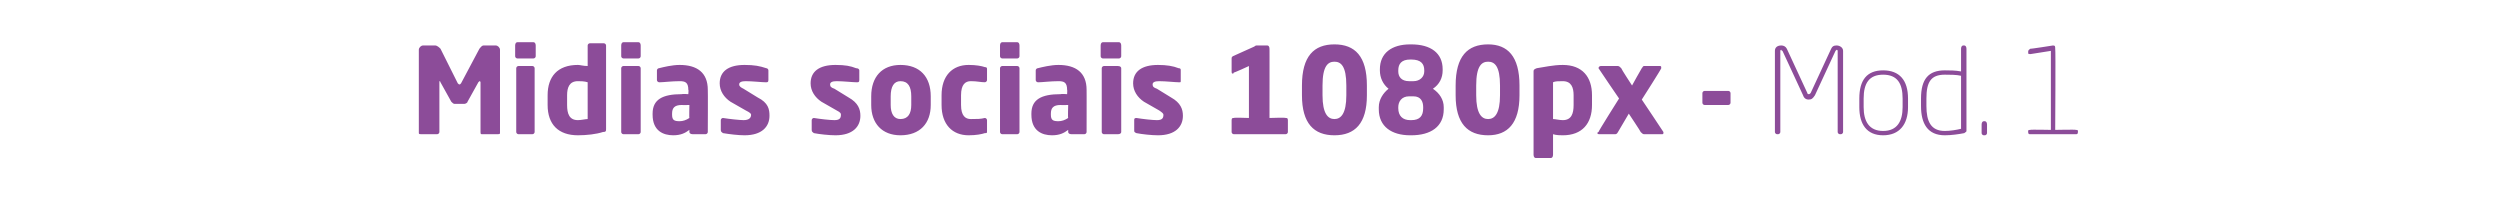 <?xml version="1.0" standalone="no"?><!DOCTYPE svg PUBLIC "-//W3C//DTD SVG 1.1//EN" "http://www.w3.org/Graphics/SVG/1.1/DTD/svg11.dtd"><svg xmlns="http://www.w3.org/2000/svg" version="1.1" width="231px" height="18.6px" viewBox="0 -4 231 18.6" style="top:-4px"><desc>Midias sociais 1080px - Mod. 1</desc><defs/><g id="Polygon5956"><path d="m46 8.4c0 0-1.5 0-1.5 0c-.1 0-.1-.1-.1-.2c0 0 0-4.6 0-4.6c0-.1-.1-.1-.1-.1c0 0 0 0-.1.1c0 0-1 1.8-1 1.8c0 .1-.2.2-.3.2c0 0-.9 0-.9 0c-.1 0-.2-.1-.3-.2c0 0-1-1.8-1-1.8c0-.1-.1-.1-.1-.1c0 0 0 0 0 .1c0 0 0 4.6 0 4.6c0 .1-.1.2-.2.2c0 0-1.5 0-1.5 0c-.1 0-.2 0-.2-.1c0 0 0-7.7 0-7.7c0-.2.2-.4.4-.4c0 0 1.1 0 1.1 0c.2 0 .4.2.5.3c0 0 1.6 3.2 1.6 3.2c.1.1.1.1.2.1c0 0 0 0 .1-.1c0 0 1.7-3.2 1.7-3.2c.1-.1.2-.3.4-.3c0 0 1.1 0 1.1 0c.2 0 .4.2.4.4c0 0 0 7.7 0 7.7c0 .1-.1.1-.2.1zm3.3-7c0 0-1.5 0-1.5 0c-.1 0-.2-.1-.2-.2c0 0 0-1 0-1c0-.2.1-.3.2-.3c0 0 1.5 0 1.5 0c.1 0 .2.1.2.3c0 0 0 1 0 1c0 .1-.1.2-.2.2zm-.1 7c0 0-1.3 0-1.3 0c-.1 0-.2-.1-.2-.2c0 0 0-5.9 0-5.9c0-.1.1-.2.2-.2c0 0 1.3 0 1.3 0c.1 0 .2.1.2.2c0 0 0 5.9 0 5.9c0 .1-.1.2-.2.2zm6.5-.2c-.6.2-1.5.3-2.3.3c-1.8 0-2.8-1-2.8-2.8c0 0 0-.9 0-.9c0-1.7.9-2.8 2.8-2.8c.2 0 .5.1.9.1c0 0 0-1.9 0-1.9c0-.1.1-.2.2-.2c0 0 1.3 0 1.3 0c.1 0 .2.1.2.2c0 0 0 7.7 0 7.7c0 .2 0 .3-.3.3zm-1.4-4.6c-.3-.1-.7-.1-.9-.1c-.8 0-1 .6-1 1.3c0 0 0 .9 0 .9c0 .8.2 1.4 1 1.4c.3 0 .7-.1.9-.1c0 0 0-3.4 0-3.4zm4.7-2.2c0 0-1.4 0-1.4 0c-.1 0-.2-.1-.2-.2c0 0 0-1 0-1c0-.2.1-.3.2-.3c0 0 1.4 0 1.4 0c.1 0 .2.1.2.3c0 0 0 1 0 1c0 .1-.1.2-.2.2zm0 7c0 0-1.4 0-1.4 0c-.1 0-.2-.1-.2-.2c0 0 0-5.9 0-5.9c0-.1.1-.2.2-.2c0 0 1.4 0 1.4 0c.1 0 .2.1.2.2c0 0 0 5.9 0 5.9c0 .1-.1.2-.2.2zm6.4-.2c0 .1-.1.2-.2.2c0 0-1.2 0-1.2 0c-.2 0-.3-.1-.3-.2c0 0 0-.2 0-.2c-.4.3-.8.5-1.5.5c-.9 0-1.9-.4-1.9-1.9c0 0 0-.1 0-.1c0-1.3.9-1.8 2.7-1.8c.04-.04.6 0 .6 0c0 0 .04-.43 0-.4c0-.7-.3-.8-.8-.8c-.7 0-1.5.1-1.8.1c0 0-.1 0-.1 0c-.1 0-.2-.1-.2-.2c0 0 0-.9 0-.9c0-.1.1-.2.2-.2c.4-.1 1.2-.3 1.9-.3c1.6 0 2.6.7 2.6 2.3c.02-.03 0 3.9 0 3.9c0 0 .02-.01 0 0zm-1.7-2.5c0 0-.66.02-.7 0c-.7 0-.9.3-.9.8c0 0 0 .1 0 .1c0 .5.2.6.7.6c.3 0 .6-.1.9-.3c-.03.03 0-1.2 0-1.2zm5.1 2.8c-.6 0-1.4-.1-2-.2c-.1-.1-.2-.1-.2-.3c0 0 0-.9 0-.9c0-.1.1-.2.2-.2c0 0 0 0 0 0c.6.1 1.6.2 1.9.2c.5 0 .7-.2.7-.5c0-.1-.1-.2-.5-.4c0 0-1.4-.8-1.4-.8c-.6-.4-1-1-1-1.7c0-1.1.8-1.7 2.3-1.7c.9 0 1.4.1 2 .3c.1 0 .2.1.2.2c0 0 0 .9 0 .9c0 .2-.1.2-.2.2c0 0-.1 0-.1 0c-.3 0-1.2-.1-1.8-.1c-.4 0-.6.1-.6.3c0 .2.2.3.4.4c0 0 1.3.8 1.3.8c1 .5 1.1 1.1 1.1 1.7c0 1-.7 1.8-2.3 1.8zm8.4 0c-.6 0-1.5-.1-2-.2c-.1-.1-.2-.1-.2-.3c0 0 0-.9 0-.9c0-.1.1-.2.2-.2c0 0 0 0 0 0c.6.1 1.5.2 1.9.2c.5 0 .6-.2.6-.5c0-.1 0-.2-.4-.4c0 0-1.4-.8-1.4-.8c-.6-.4-1-1-1-1.7c0-1.1.8-1.7 2.3-1.7c.9 0 1.4.1 1.9.3c.2 0 .3.1.3.2c0 0 0 .9 0 .9c0 .2-.1.2-.2.2c0 0-.1 0-.1 0c-.3 0-1.2-.1-1.8-.1c-.4 0-.6.1-.6.3c0 .2.1.3.4.4c0 0 1.3.8 1.3.8c.9.5 1.1 1.1 1.1 1.7c0 1-.7 1.8-2.3 1.8zm6 0c-1.7 0-2.7-1.1-2.7-2.8c0 0 0-.8 0-.8c0-1.8 1-2.9 2.7-2.9c1.8 0 2.8 1.1 2.8 2.9c0 0 0 .8 0 .8c0 1.7-1 2.8-2.8 2.8zm1-3.6c0-.9-.3-1.4-1-1.4c-.6 0-.9.5-.9 1.4c0 0 0 .8 0 .8c0 .8.3 1.3.9 1.3c.7 0 1-.5 1-1.3c0 0 0-.8 0-.8zm6.8 3.4c-.3.1-.8.2-1.5.2c-1.5 0-2.5-1-2.5-2.8c0 0 0-.9 0-.9c0-1.8 1-2.8 2.5-2.8c.7 0 1.2.1 1.5.2c.2 0 .2.1.2.2c0 0 0 1 0 1c0 .1-.1.2-.2.2c0 0 0 0 0 0c-.4 0-.7-.1-1.3-.1c-.5 0-.9.3-.9 1.3c0 0 0 .9 0 .9c0 1 .4 1.3.9 1.3c.6 0 .9 0 1.3-.1c0 0 0 0 0 0c.1 0 .2.1.2.2c0 0 0 1 0 1c0 .2 0 .2-.2.2zm3-6.9c0 0-1.4 0-1.4 0c-.1 0-.2-.1-.2-.2c0 0 0-1 0-1c0-.2.1-.3.2-.3c0 0 1.4 0 1.4 0c.1 0 .2.1.2.3c0 0 0 1 0 1c0 .1-.1.2-.2.2zm0 7c0 0-1.4 0-1.4 0c-.1 0-.2-.1-.2-.2c0 0 0-5.9 0-5.9c0-.1.1-.2.2-.2c0 0 1.4 0 1.4 0c.1 0 .2.1.2.2c0 0 0 5.9 0 5.9c0 .1-.1.2-.2.2zm6.4-.2c0 .1-.1.2-.2.2c0 0-1.2 0-1.2 0c-.2 0-.3-.1-.3-.2c0 0 0-.2 0-.2c-.4.3-.8.5-1.5.5c-.9 0-1.9-.4-1.9-1.9c0 0 0-.1 0-.1c0-1.3.9-1.8 2.7-1.8c.03-.04.6 0 .6 0c0 0 .03-.43 0-.4c0-.7-.3-.8-.8-.8c-.7 0-1.5.1-1.8.1c0 0-.1 0-.1 0c-.1 0-.2-.1-.2-.2c0 0 0-.9 0-.9c0-.1.1-.2.2-.2c.4-.1 1.2-.3 1.9-.3c1.6 0 2.6.7 2.6 2.3c.01-.03 0 3.9 0 3.9c0 0 .01-.01 0 0zm-1.7-2.5c0 0-.67.02-.7 0c-.7 0-.9.3-.9.8c0 0 0 .1 0 .1c0 .5.2.6.7.6c.3 0 .6-.1.9-.3c-.04.03 0-1.2 0-1.2zm4.7-4.3c0 0-1.5 0-1.5 0c-.1 0-.2-.1-.2-.2c0 0 0-1 0-1c0-.2.1-.3.2-.3c0 0 1.5 0 1.5 0c.1 0 .2.1.2.3c0 0 0 1 0 1c0 .1-.1.2-.2.2zm-.1 7c0 0-1.3 0-1.3 0c-.1 0-.2-.1-.2-.2c0 0 0-5.9 0-5.9c0-.1.1-.2.2-.2c0 0 1.3 0 1.3 0c.2 0 .3.1.3.2c0 0 0 5.9 0 5.9c0 .1-.1.2-.3.2zm3.7.1c-.6 0-1.5-.1-2-.2c-.2-.1-.2-.1-.2-.3c0 0 0-.9 0-.9c0-.1 0-.2.2-.2c0 0 0 0 0 0c.6.1 1.5.2 1.9.2c.5 0 .6-.2.6-.5c0-.1-.1-.2-.4-.4c0 0-1.4-.8-1.4-.8c-.6-.4-1-1-1-1.7c0-1.1.8-1.7 2.3-1.7c.8 0 1.4.1 1.9.3c.2 0 .2.1.2.2c0 0 0 .9 0 .9c0 .2 0 .2-.1.2c0 0-.1 0-.1 0c-.3 0-1.2-.1-1.8-.1c-.4 0-.6.1-.6.3c0 .2.1.3.4.4c0 0 1.3.8 1.3.8c.9.5 1.1 1.1 1.1 1.7c0 1-.7 1.8-2.3 1.8zm8.4-1.6l0-4.8c0 0-1.38.64-1.4.6c0 .1-.1.1-.1.1c-.1 0-.1-.1-.1-.2c0 0 0-1.2 0-1.2c0-.1 0-.1.1-.2c0 0 2-.9 2-.9c0 0 .1-.1.2-.1c0 0 1 0 1 0c.1 0 .2.1.2.3c.01-.05 0 6.4 0 6.4c0 0 1.48-.05 1.5 0c.1 0 .2 0 .2.2c0 0 0 1.1 0 1.1c0 .1-.1.2-.2.2c0 0-4.8 0-4.8 0c-.1 0-.2-.1-.2-.2c0 0 0-1.1 0-1.1c0-.2.1-.2.2-.2c-.02-.05 1.4 0 1.4 0zm7.9 1.6c-1.9 0-3-1.1-3-3.7c0 0 0-.9 0-.9c0-2.7 1.1-3.8 3-3.8c1.9 0 3 1.1 3 3.8c0 0 0 .9 0 .9c0 2.6-1.1 3.7-3 3.7zm1.1-4.6c0-1.8-.5-2.2-1.1-2.2c-.6 0-1.1.4-1.1 2.2c0 0 0 .9 0 .9c0 1.7.5 2.2 1.1 2.2c.6 0 1.1-.5 1.1-2.2c0 0 0-.9 0-.9zm6 4.6c0 0-.1 0-.1 0c-1.7 0-2.9-.8-2.9-2.4c0 0 0-.2 0-.2c0-.7.4-1.3.9-1.7c-.5-.4-.8-1-.8-1.7c0 0 0-.1 0-.1c0-1.5 1.1-2.3 2.8-2.3c0 0 .1 0 .1 0c1.8 0 2.9.8 2.9 2.3c0 0 0 .1 0 .1c0 .7-.3 1.3-.9 1.7c.6.4 1 1 1 1.7c0 0 0 .2 0 .2c0 1.6-1.2 2.4-3 2.4zm1.2-6c0-.6-.3-1-1.2-1c0 0-.1 0-.1 0c-.8 0-1.1.4-1.1 1c0 0 0 .1 0 .1c0 .5.3.9 1 .9c0 0 .4 0 .4 0c.6 0 1-.4 1-.9c0 0 0-.1 0-.1zm-.1 3.4c0-.5-.2-1-.9-1c0 0-.4 0-.4 0c-.7 0-1 .5-1 1c0 0 0 .1 0 .1c0 .7.4 1.1 1.1 1.1c0 0 .1 0 .1 0c.8 0 1.1-.4 1.1-1.1c0 0 0-.1 0-.1zm6 2.6c-1.9 0-3-1.1-3-3.7c0 0 0-.9 0-.9c0-2.7 1.1-3.8 3-3.8c1.8 0 2.9 1.1 2.9 3.8c0 0 0 .9 0 .9c0 2.6-1.1 3.7-2.9 3.7zm1.1-4.6c0-1.8-.5-2.2-1.1-2.2c-.6 0-1.1.4-1.1 2.2c0 0 0 .9 0 .9c0 1.7.5 2.2 1.1 2.2c.6 0 1.1-.5 1.1-2.2c0 0 0-.9 0-.9zm5.8 4.6c-.2 0-.6 0-.9-.1c0 0 0 1.9 0 1.9c0 .2-.1.3-.2.3c0 0-1.4 0-1.4 0c-.1 0-.2-.1-.2-.3c0 0 0-7.7 0-7.7c0-.1 0-.2.3-.3c.7-.1 1.5-.3 2.4-.3c1.8 0 2.7 1.1 2.7 2.8c0 0 0 .9 0 .9c0 1.7-.9 2.8-2.7 2.8zm1-3.7c0-.7-.2-1.3-1-1.3c-.4 0-.7 0-.9.1c0 0 0 3.4 0 3.4c.2 0 .6.1.9.1c.8 0 1-.6 1-1.4c0 0 0-.9 0-.9zm8.2 3.6c0 0-1.7 0-1.7 0c-.1 0-.2-.1-.3-.2c.02-.02-1.1-1.7-1.1-1.7c0 0-.99 1.69-1 1.7c-.1.2-.2.2-.3.2c0 0-1.4 0-1.4 0c-.1 0-.2 0-.2-.1c0 0 0-.1.1-.1c-.05-.01 1.9-3.1 1.9-3.1c0 0-1.89-2.76-1.9-2.8c0 0 0 0 0 0c0-.1.1-.2.2-.2c0 0 1.6 0 1.6 0c.1 0 .2.1.3.2c-.02.04 1 1.6 1 1.6c0 0 .86-1.56.9-1.6c.1-.1.1-.2.2-.2c0 0 1.5 0 1.5 0c.1 0 .1.1.1.2c0 0 0 0 0 0c.03.04-1.8 2.9-1.8 2.9c0 0 2 2.98 2 3c0 0 0 0 0 .1c0 0 0 .1-.1.1zm6.1-2.7c0 0-2.2 0-2.2 0c-.1 0-.2-.1-.2-.2c0 0 0-.9 0-.9c0-.1.1-.2.2-.2c0 0 2.2 0 2.2 0c.1 0 .2.1.2.2c0 0 0 .9 0 .9c0 .1-.1.2-.2.2zm10.4 2.7c0 0-.1 0-.1 0c-.1 0-.2-.1-.2-.2c0 0 0-7.5 0-7.5c0 0 0-.1-.1-.1c0 0-.1.1-.1.1c0 0-1.9 4.1-1.9 4.1c-.2.3-.3.4-.6.4c-.2 0-.4-.1-.5-.4c0 0-1.9-4.1-1.9-4.1c-.1 0-.1-.1-.1-.1c-.1 0-.1.1-.1.1c0 0 0 7.5 0 7.5c0 .1-.1.2-.2.2c0 0-.1 0-.1 0c-.1 0-.2-.1-.2-.2c0 0 0-7.5 0-7.5c0-.3.2-.5.6-.5c.2 0 .4.1.5.3c0 0 1.9 4.1 1.9 4.1c0 .1.1.1.1.1c.1 0 .1 0 .2-.1c0 0 1.9-4.1 1.9-4.1c.1-.2.2-.3.5-.3c.3 0 .6.2.6.5c0 0 0 7.5 0 7.5c0 .1-.1.2-.2.2zm3.9.1c-1.5 0-2.2-1-2.2-2.6c0 0 0-.8 0-.8c0-1.7.7-2.6 2.2-2.6c1.5 0 2.3.9 2.3 2.6c0 0 0 .8 0 .8c0 1.6-.8 2.6-2.3 2.6zm1.8-3.4c0-1.4-.5-2.2-1.8-2.2c-1.3 0-1.8.8-1.8 2.2c0 0 0 .8 0 .8c0 1.3.5 2.2 1.8 2.2c1.3 0 1.8-.9 1.8-2.2c0 0 0-.8 0-.8zm5.7 3.2c-.5.1-1.2.2-1.8.2c-1.6 0-2.2-1.1-2.2-2.7c0 0 0-.7 0-.7c0-1.8.7-2.6 2.2-2.6c.4 0 1 0 1.5.1c0 0 0-2.1 0-2.1c0-.2.1-.3.2-.3c0 0 .1 0 .1 0c.1 0 .2.1.2.3c0 0 0 7.6 0 7.6c0 .1-.1.1-.2.2zm-.3-5.3c-.4-.1-1.1-.1-1.5-.1c-1.3 0-1.7.7-1.7 2.2c0 0 0 .7 0 .7c0 1.4.4 2.3 1.7 2.3c.5 0 1.1-.1 1.5-.2c0 0 0-4.9 0-4.9zm2.2 5.5c0 0-.1 0-.1 0c-.1 0-.2-.1-.2-.2c0 0 0-.8 0-.8c0-.2.1-.3.2-.3c0 0 .1 0 .1 0c.1 0 .2.1.2.3c0 0 0 .8 0 .8c0 .1-.1.2-.2.2zm6.1-.5l0-7.3l-1.9.3c0 0-.08-.04-.1 0c-.1 0-.1-.1-.1-.2c0 0 0 0 0 0c0-.2.1-.2.2-.3c-.03.04 2.1-.3 2.1-.3c0 0 .05.04 0 0c.2 0 .2.1.2.3c.05-.04 0 7.5 0 7.5c0 0 1.93-.04 1.9 0c.1 0 .2 0 .2.1c0 0 0 .1 0 .1c0 .2-.1.2-.2.2c0 0-4.2 0-4.2 0c-.1 0-.2 0-.2-.2c0 0 0-.1 0-.1c0-.1.1-.1.2-.1c-.02-.04 1.9 0 1.9 0z" stroke="none" fill="#8c4c99"/></g></svg>